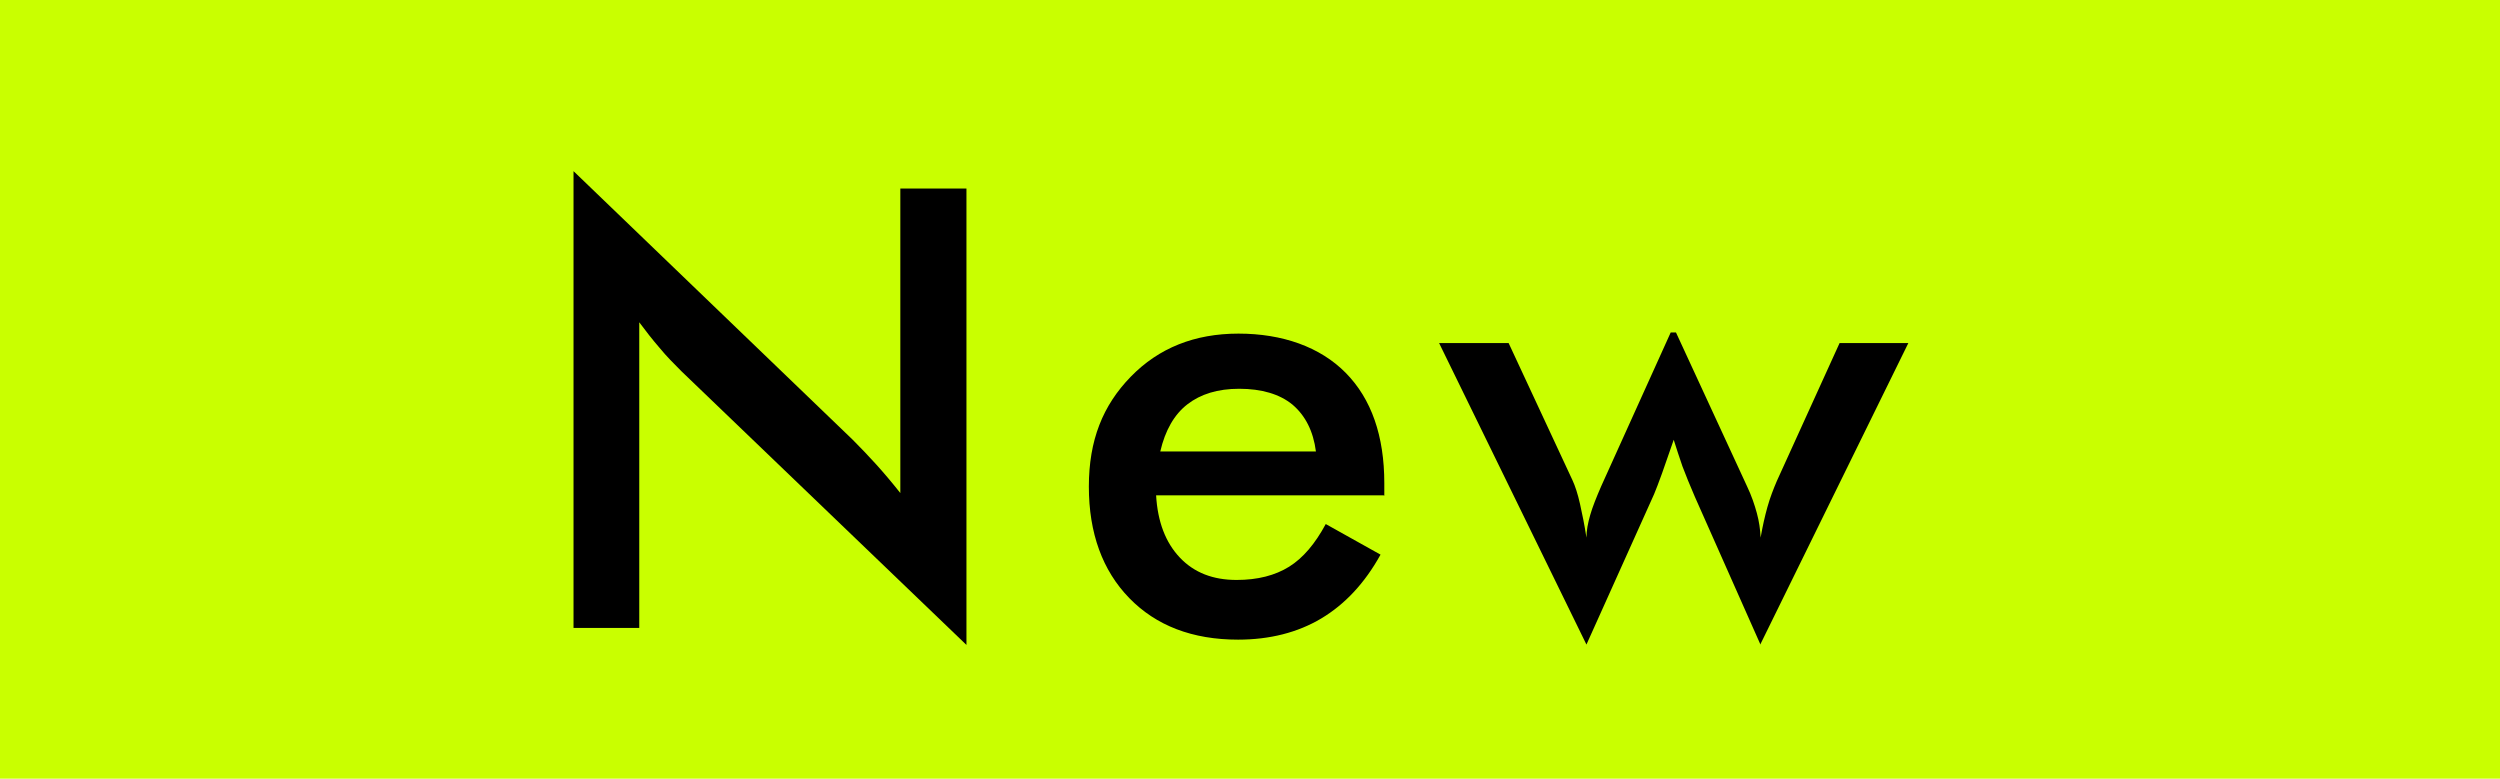 <?xml version="1.0" encoding="UTF-8"?><svg id="_レイヤー_2" xmlns="http://www.w3.org/2000/svg" viewBox="0 0 66.17 20.61"><defs><style>.cls-1{fill:#c9ff00;}</style></defs><g id="_レイヤー_1-2"><rect class="cls-1" width="66.17" height="20.61"/><path d="m15.18,16.62V4.53l7.39,7.11c.2.2.41.42.61.64s.42.48.65.77V4.99h1.75v12.08l-7.54-7.24c-.2-.2-.4-.4-.58-.62-.19-.22-.37-.45-.54-.68v8.09h-1.74Z"/><path d="m36.62,13.11h-6.02c.04.7.25,1.25.63,1.65s.88.59,1.5.59c.56,0,1.02-.12,1.39-.35.37-.23.69-.61.97-1.13l1.45.81c-.42.76-.95,1.32-1.57,1.69-.62.37-1.36.56-2.2.56-1.21,0-2.17-.37-2.88-1.1s-1.07-1.72-1.07-2.95.37-2.15,1.11-2.91c.74-.76,1.69-1.14,2.85-1.14s2.16.35,2.84,1.04c.68.69,1.02,1.67,1.02,2.92v.33Zm-1.79-1.16c-.07-.54-.28-.95-.62-1.24-.34-.28-.82-.42-1.41-.42-.57,0-1.02.14-1.37.41s-.59.69-.72,1.25h4.12Z"/><path d="m46.6,17.07l-1.74-3.92c-.13-.3-.24-.57-.33-.81-.08-.24-.16-.47-.23-.7-.12.34-.22.64-.31.89s-.16.43-.21.55l-1.79,3.98-3.9-7.98h1.84l1.69,3.63c.07.15.14.36.2.63s.12.56.17.89c0-.19.04-.39.1-.6.06-.21.16-.46.29-.76l1.84-4.07h.14l1.88,4.07c.12.25.2.49.26.71.06.22.09.43.1.65.05-.29.11-.56.18-.81.07-.25.16-.48.25-.69l1.66-3.65h1.82l-3.92,7.98Z"/></g></svg>